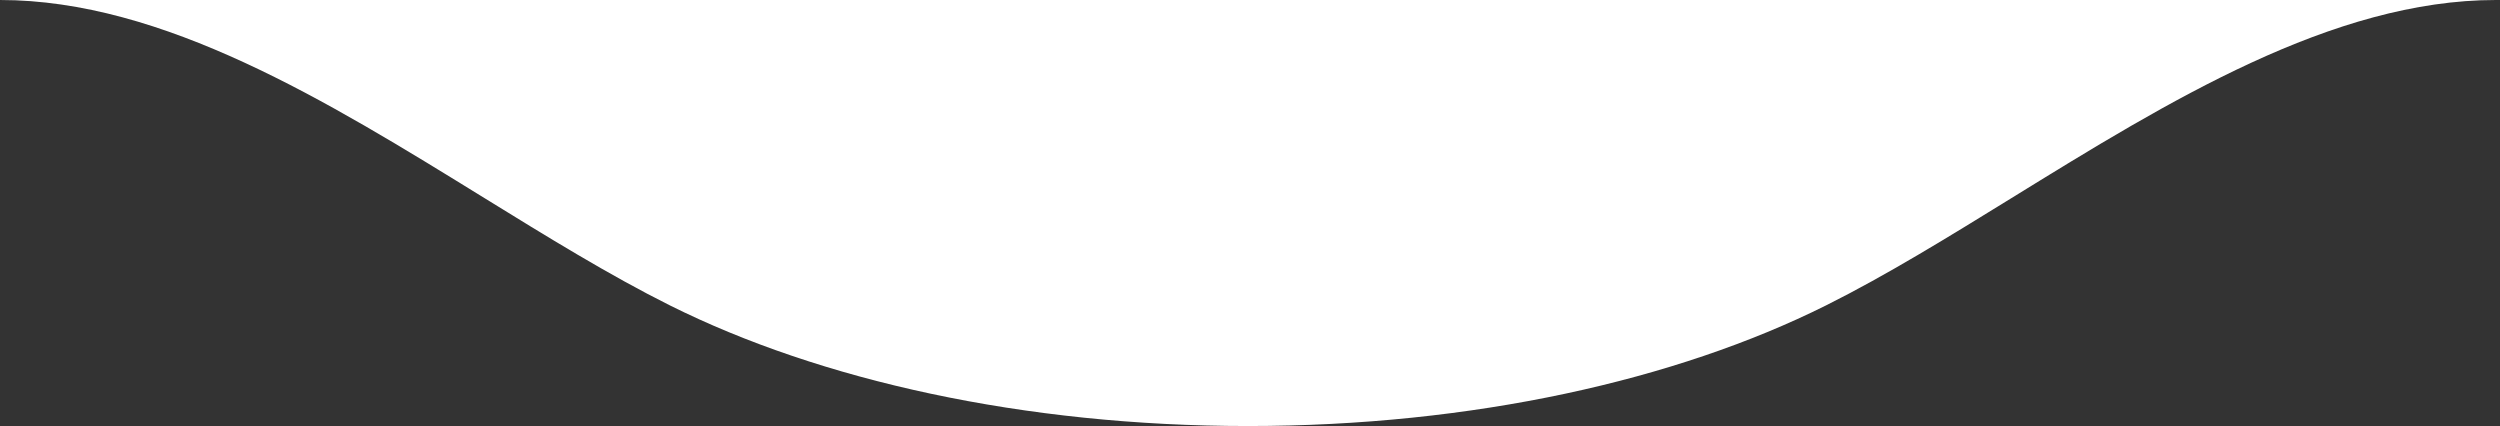<svg width="534" height="91" viewBox="0 0 534 91" fill="none" xmlns="http://www.w3.org/2000/svg">
<rect x="0" y="0" width="534" height="91" fill="#333333" stroke="none"/>
<path fill-rule="evenodd" clip-rule="evenodd" d="M103.104 42.08C116.82 50.543 130.211 58.805 143.132 65.252C175.076 81.191 218.6 91 266.568 91C314.537 91 358.061 81.191 390.005 65.252C402.926 58.805 416.316 50.543 430.032 42.08C463.184 21.627 498.235 0 533.137 0H0C34.901 0 69.953 21.627 103.104 42.08Z" fill="white"/>
</svg>
